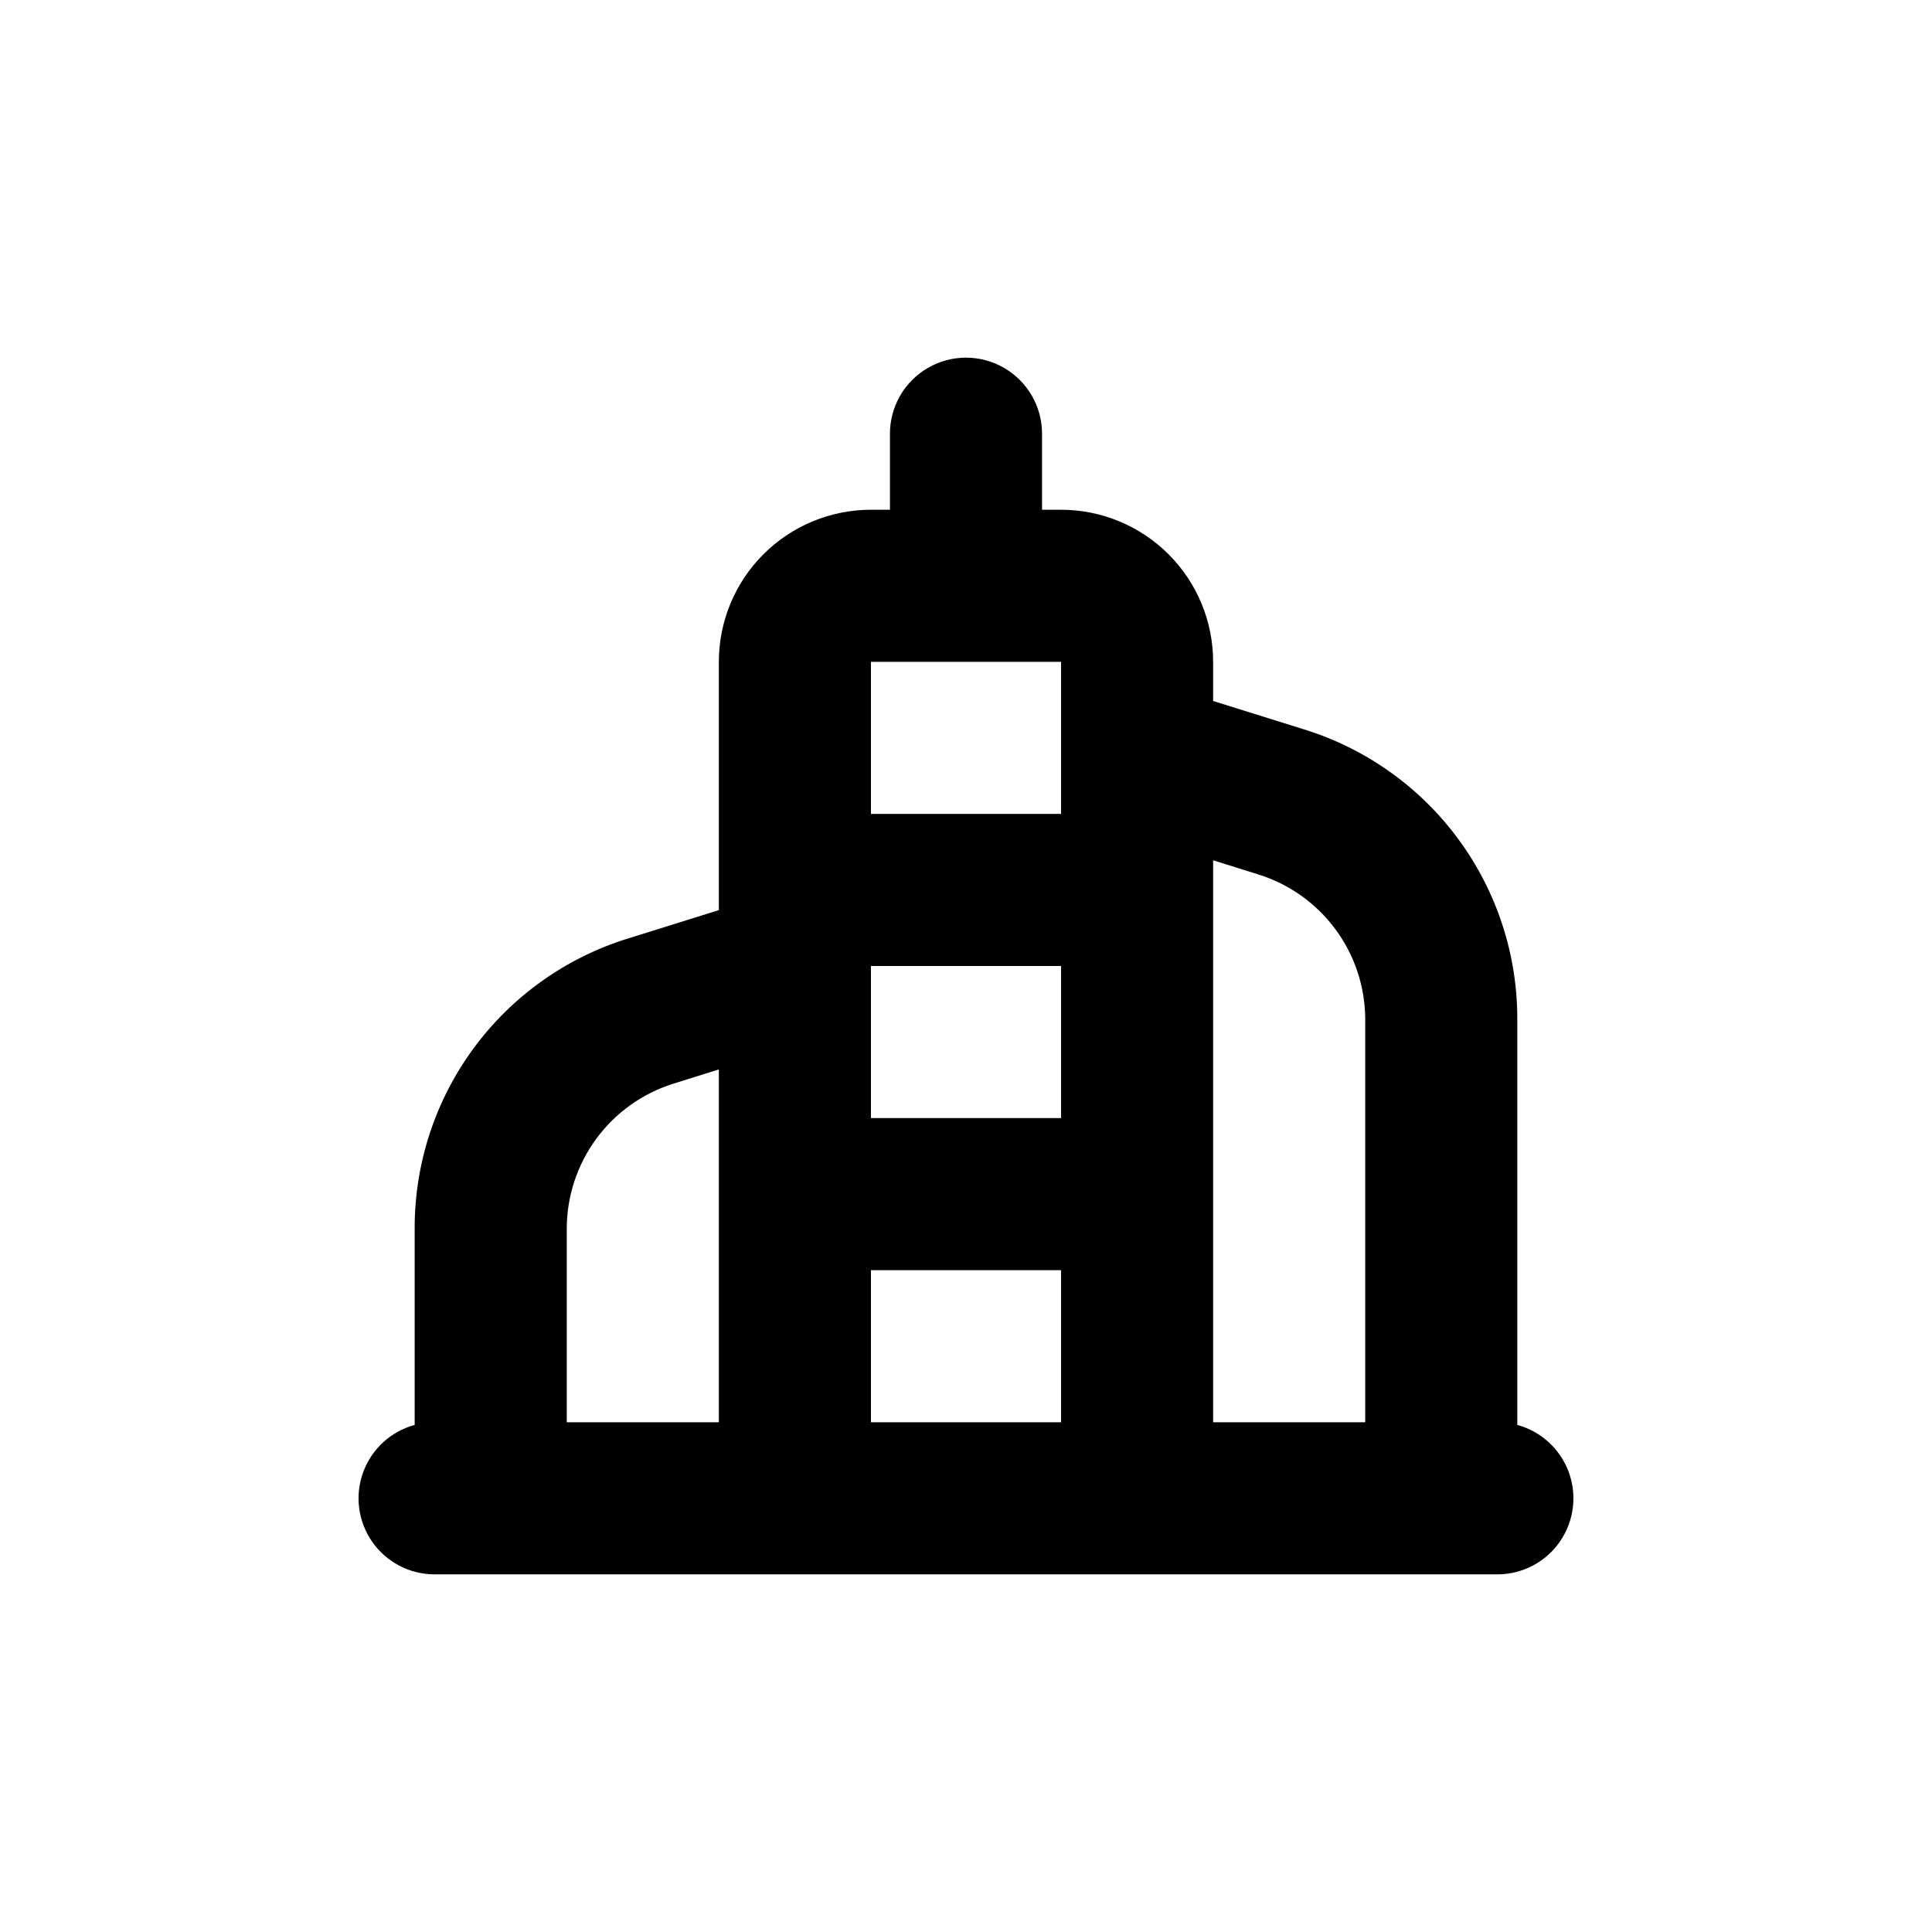 <?xml version="1.0" encoding="UTF-8"?>
<!-- Uploaded to: ICON Repo, www.svgrepo.com, Generator: ICON Repo Mixer Tools -->
<svg fill="#000000" width="800px" height="800px" version="1.1" viewBox="144 144 512 512" xmlns="http://www.w3.org/2000/svg">
 <path d="m546.1 521.62v-107.41c0.055-17.191-5.414-33.949-15.602-47.797-10.184-13.852-24.547-24.062-40.973-29.137l-24.035-7.508v-10.375c0-10.691-4.246-20.941-11.805-28.5s-17.809-11.805-28.5-11.805h-5.035v-20.152c0-7.203-3.844-13.855-10.078-17.453-6.234-3.602-13.918-3.602-20.152 0-6.234 3.598-10.074 10.25-10.074 17.453v20.152h-5.039c-10.691 0-20.941 4.246-28.5 11.805s-11.805 17.809-11.805 28.5v65.797l-24.031 7.508v-0.004c-16.43 5.074-30.793 15.289-40.977 29.137-10.188 13.852-15.656 30.605-15.602 47.797v51.992c-6.312 1.715-11.398 6.383-13.645 12.523-2.25 6.141-1.379 12.988 2.336 18.371 3.715 5.383 9.809 8.629 16.348 8.707h282.13c6.535-0.078 12.633-3.324 16.344-8.707 3.715-5.383 4.586-12.23 2.34-18.371-2.25-6.141-7.336-10.809-13.648-12.523zm-171.29-202.23h50.379v40.305h-50.379zm50.379 80.609v40.305h-50.379v-40.305zm-102.73 31.184 12.043-3.777v93.508h-40.305v-51.289c0.004-8.582 2.75-16.938 7.832-23.852 5.082-6.914 12.242-12.023 20.43-14.59zm52.348 89.73v-40.305h50.379v40.305zm90.684-141.07v-7.859l12.043 3.777c8.191 2.562 15.348 7.676 20.43 14.59 5.086 6.914 7.828 15.27 7.832 23.852v106.71h-40.305z"/>
</svg>